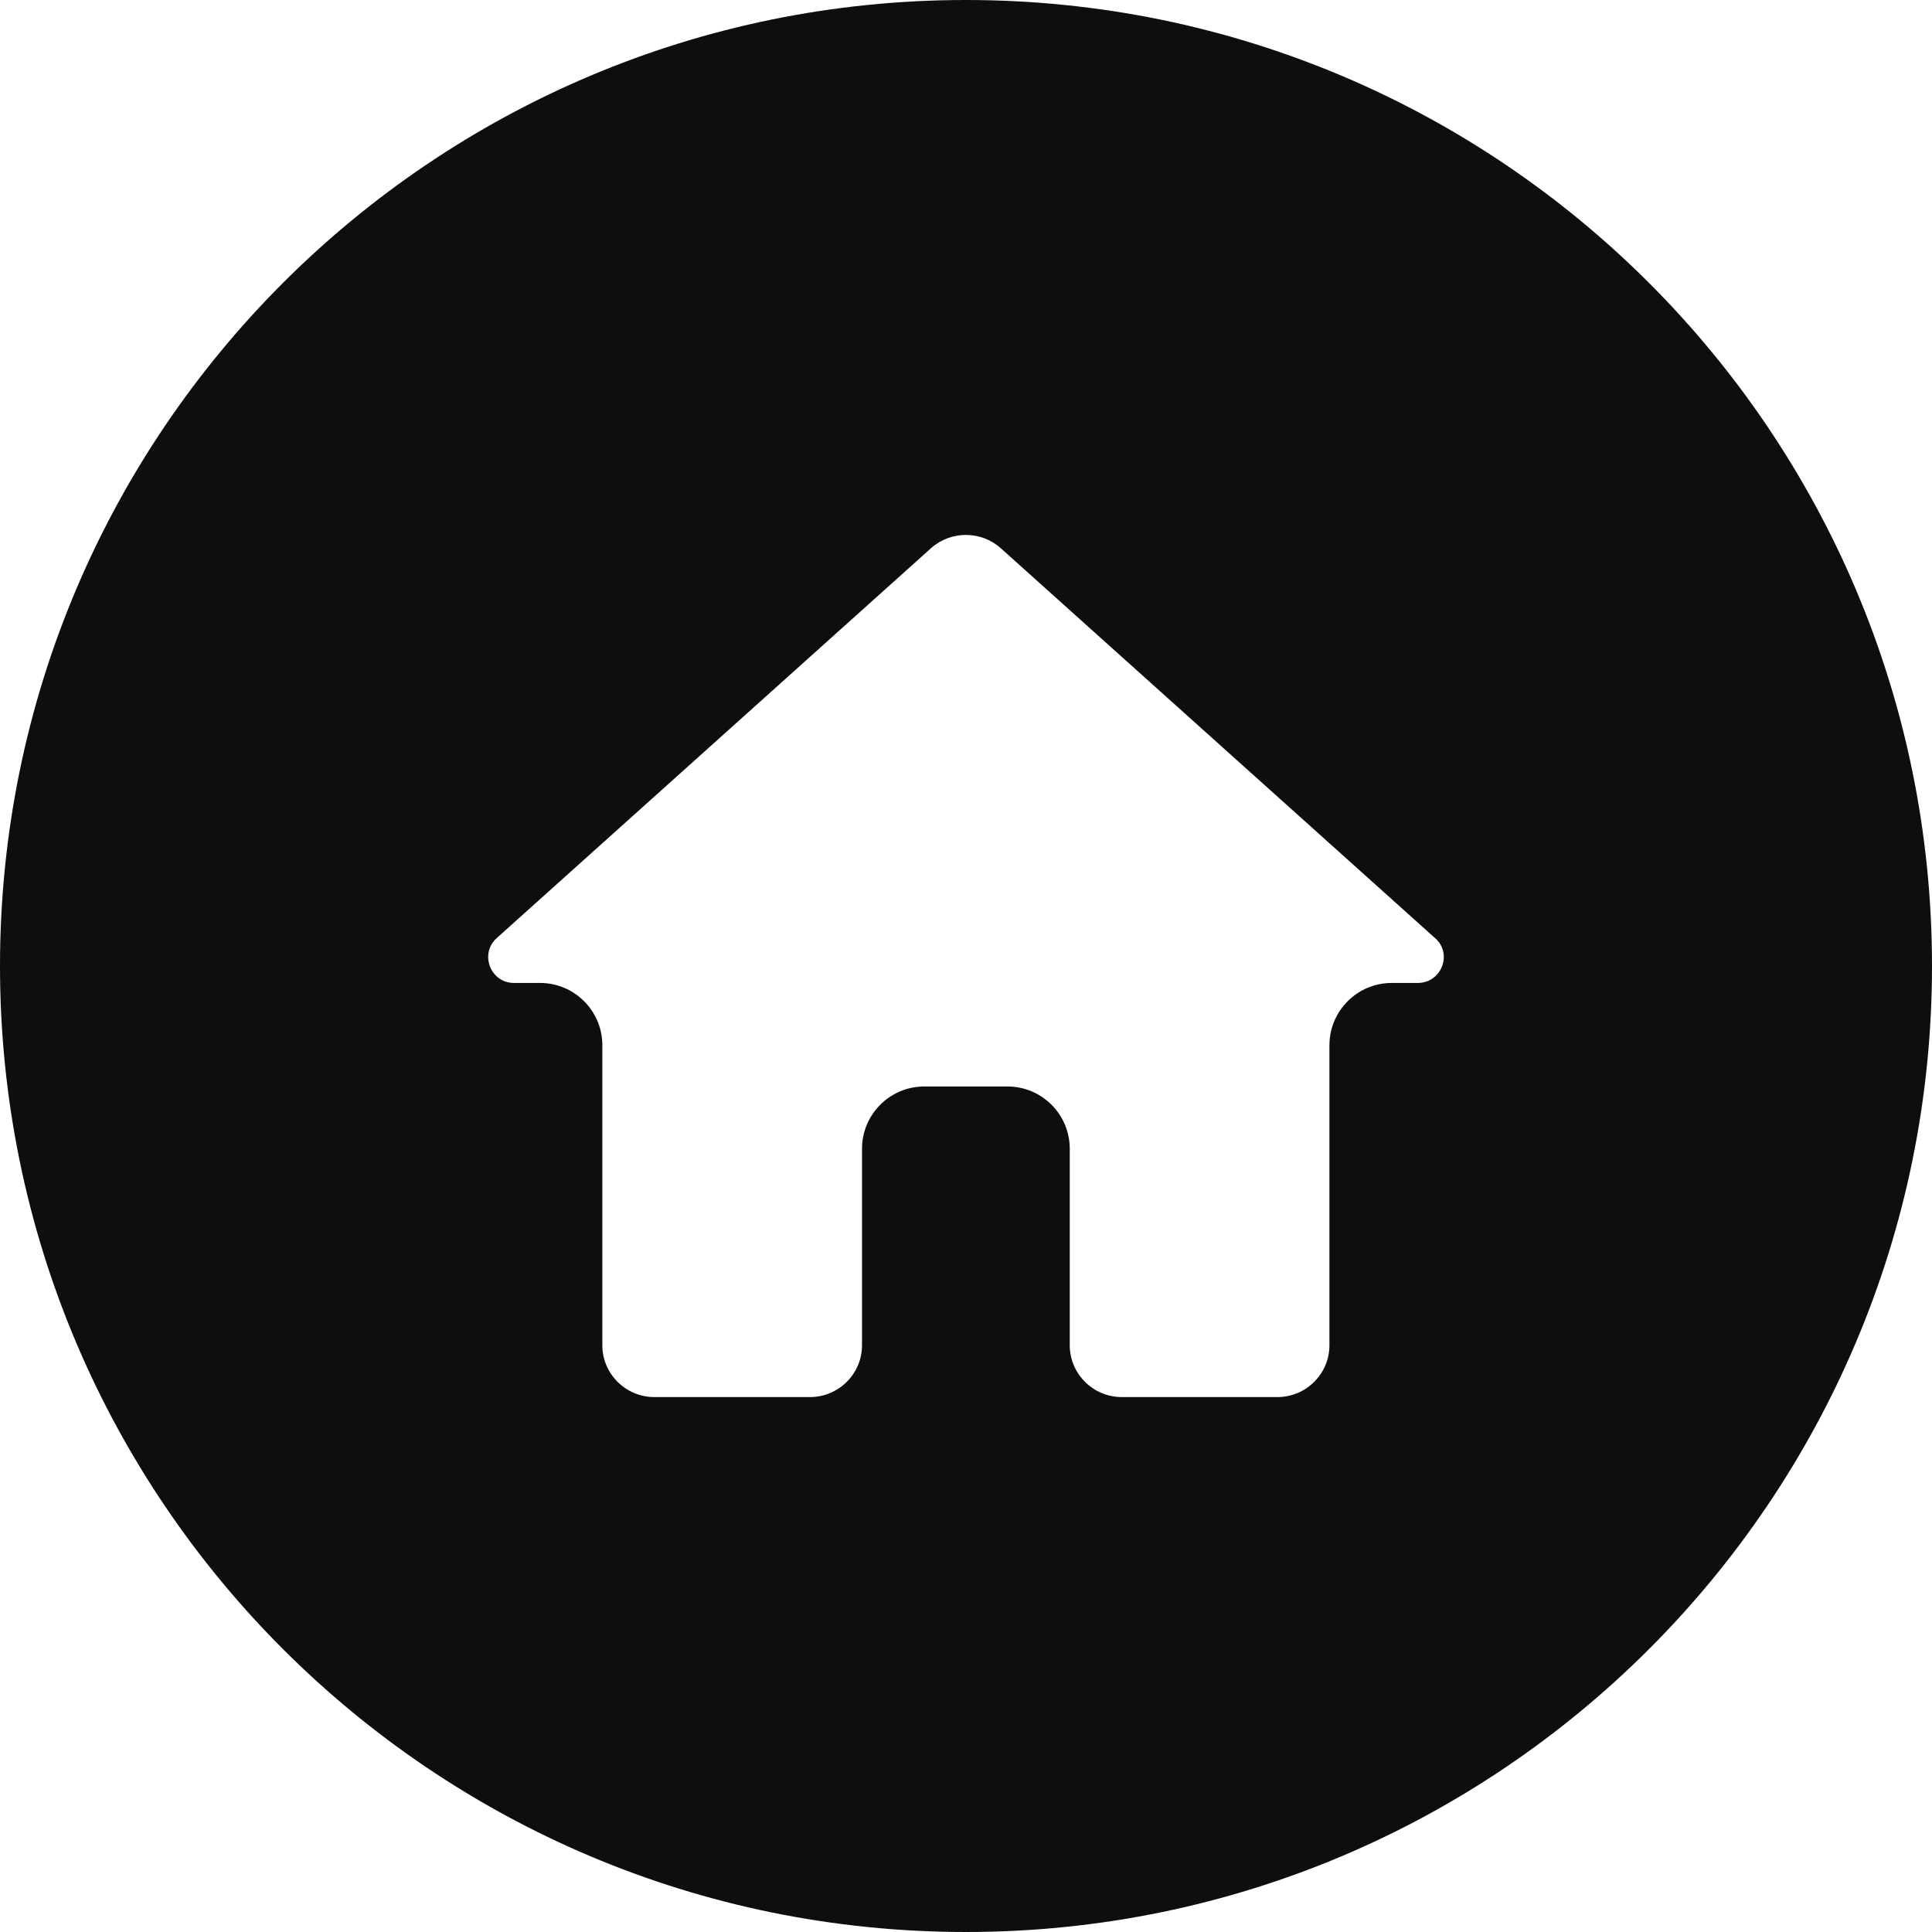 <?xml version="1.0" encoding="UTF-8" standalone="no"?><svg xmlns="http://www.w3.org/2000/svg" xmlns:xlink="http://www.w3.org/1999/xlink" fill="none" height="372" preserveAspectRatio="xMidYMid meet" style="fill: none" version="1" viewBox="65.0 64.0 372.0 372.0" width="372" zoomAndPan="magnify"><g id="change1_1"><path clip-rule="evenodd" d="M251 436C353.725 436 437 352.725 437 250C437 147.275 353.725 64 251 64C148.275 64 65 147.275 65 250C65 352.725 148.275 436 251 436ZM230.978 285.198V323.033C230.978 328.515 226.478 333 220.978 333H190.978C185.478 333 180.978 328.515 180.978 323.033V265.264C180.978 258.637 175.606 253.264 168.978 253.264H163.978C159.379 253.264 157.279 247.583 160.679 244.593L244.278 169.542C248.078 166.153 253.878 166.153 257.678 169.542L341.277 244.593C344.777 247.583 342.577 253.264 337.977 253.264H332.977C326.35 253.264 320.977 258.637 320.977 265.264V323.033C320.977 328.515 316.477 333 310.977 333H280.978C275.478 333 270.978 328.515 270.978 323.033V285.198C270.978 278.571 265.605 273.198 258.978 273.198H242.978C236.351 273.198 230.978 278.571 230.978 285.198Z" fill="#0f0e0c" fill-rule="evenodd"/></g></svg>